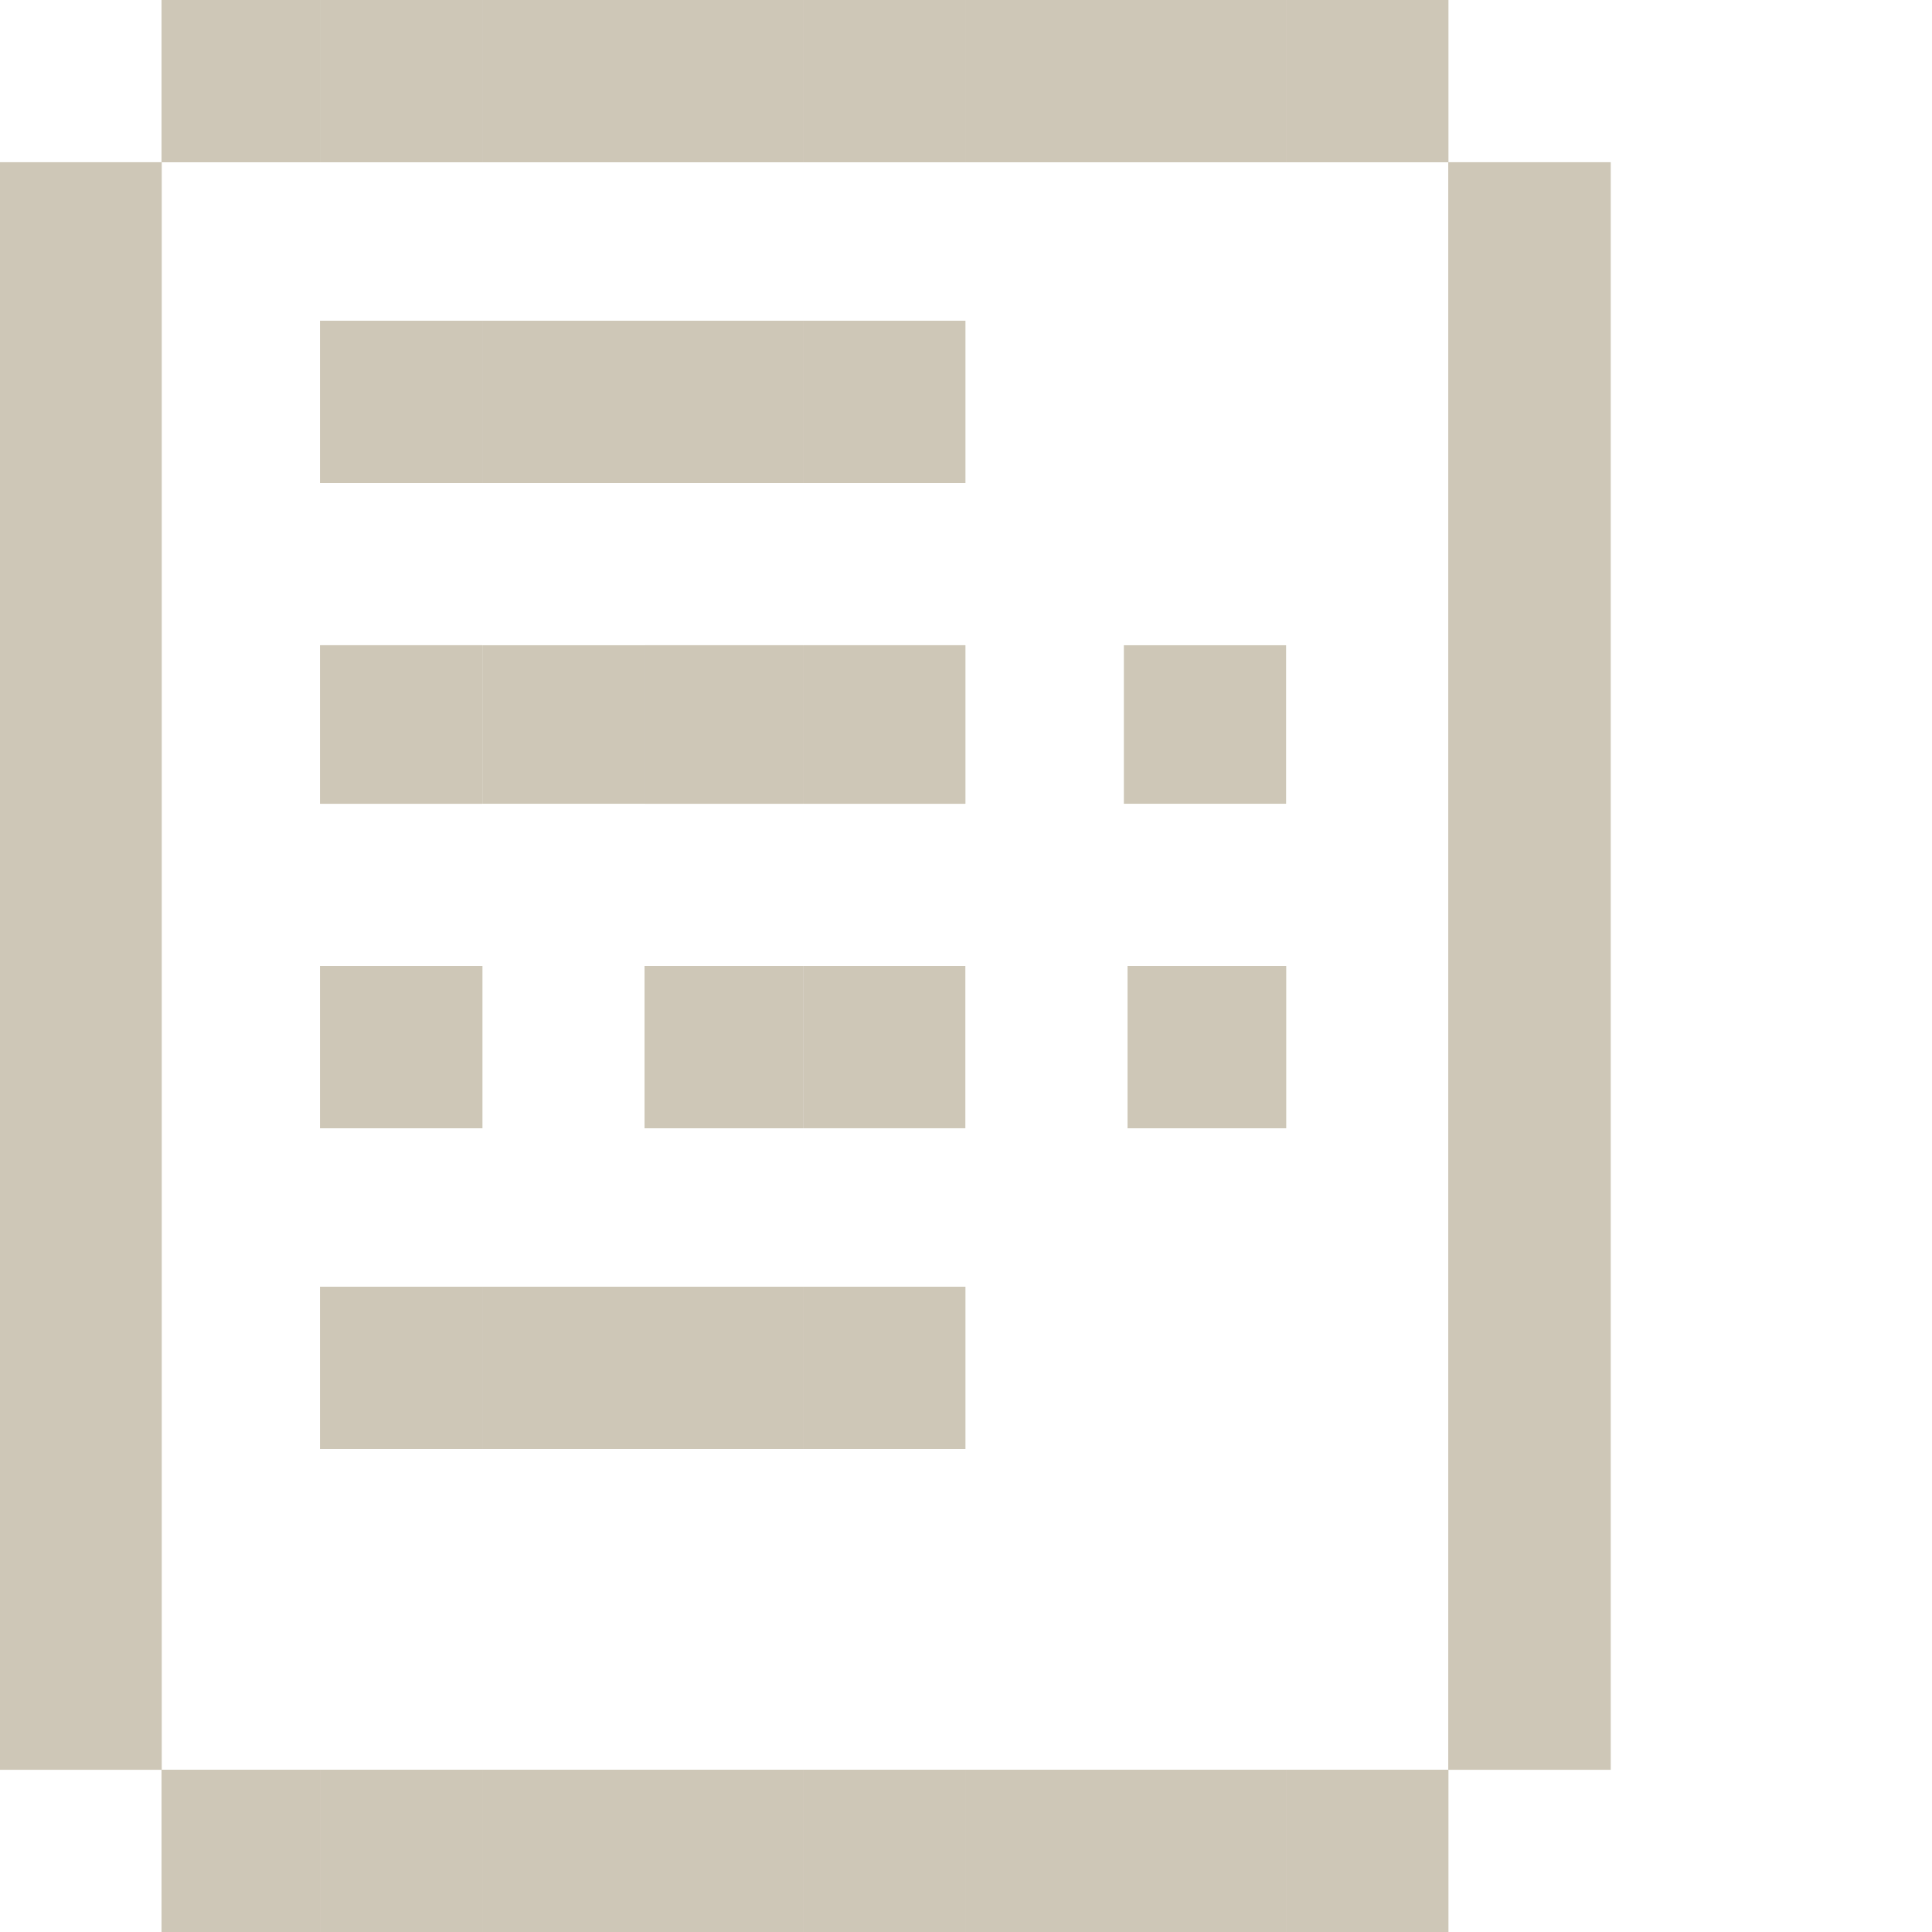 <svg width="48" height="48" viewBox="0 0 48 48" fill="none" xmlns="http://www.w3.org/2000/svg">
<g id="Frame 1" clip-path="url(#clip0_331_2757)">
<g id="Group 2">
<path id="Rectangle 1675" d="M-0.016 7.969H4.016V12H-0.016V7.969Z" fill="#CEC7B7"/>
<path id="Rectangle 1675 (Stroke)" fill-rule="evenodd" clip-rule="evenodd" d="M3.895 8.09H0.105V11.879H3.895V8.09ZM-0.016 7.969V12H4.016V7.969H-0.016Z" fill="#CEC7B7"/>
<path id="Rectangle 1676" d="M-0.016 24H4.016V28.031H-0.016V24Z" fill="#CEC7B7"/>
<path id="Rectangle 1676 (Stroke)" fill-rule="evenodd" clip-rule="evenodd" d="M3.895 24.121H0.105V27.91H3.895V24.121ZM-0.016 24V28.031H4.016V24H-0.016Z" fill="#CEC7B7"/>
<path id="Rectangle 1677" d="M35.984 4.031H40.016V7.969H35.984V4.031Z" fill="#CEC7B7"/>
<path id="Rectangle 1677 (Stroke)" fill-rule="evenodd" clip-rule="evenodd" d="M39.895 4.149H36.105V7.851H39.895V4.149ZM35.984 4.031V7.969H40.016V4.031H35.984Z" fill="#CEC7B7"/>
<path id="Rectangle 1678" d="M35.984 19.969H40.016V24H35.984V19.969Z" fill="#CEC7B7"/>
<path id="Rectangle 1678 (Stroke)" fill-rule="evenodd" clip-rule="evenodd" d="M39.895 20.09H36.105V23.879H39.895V20.09ZM35.984 19.969V24H40.016V19.969H35.984Z" fill="#CEC7B7"/>
<path id="Rectangle 1679" d="M-0.016 4.031H4.016V7.969H-0.016V4.031Z" fill="#CEC7B7"/>
<path id="Rectangle 1679 (Stroke)" fill-rule="evenodd" clip-rule="evenodd" d="M3.895 4.149H0.105V7.851H3.895V4.149ZM-0.016 4.031V7.969H4.016V4.031H-0.016Z" fill="#CEC7B7"/>
<path id="Rectangle 1680" d="M11.984 7.969H16.016V12H11.984V7.969Z" fill="#CEC7B7"/>
<path id="Rectangle 1680 (Stroke)" fill-rule="evenodd" clip-rule="evenodd" d="M15.895 8.09H12.105V11.879H15.895V8.09ZM11.984 7.969V12H16.016V7.969H11.984Z" fill="#CEC7B7"/>
<path id="Rectangle 1722" d="M11.984 16.031H16.016V19.969H11.984V16.031Z" fill="#CEC7B7"/>
<path id="Rectangle 1730" d="M11.984 31.969H16.016V36H11.984V31.969Z" fill="#CEC7B7"/>
<path id="Rectangle 1730 (Stroke)" fill-rule="evenodd" clip-rule="evenodd" d="M15.895 32.09H12.105V35.879H15.895V32.09ZM11.984 31.969V36H16.016V31.969H11.984Z" fill="#CEC7B7"/>
<path id="Rectangle 1681" d="M7.953 7.969H11.984V12H7.953V7.969Z" fill="#CEC7B7"/>
<path id="Rectangle 1681 (Stroke)" fill-rule="evenodd" clip-rule="evenodd" d="M11.863 8.09H8.074V11.879H11.863V8.09ZM7.953 7.969V12H11.984V7.969H7.953Z" fill="#CEC7B7"/>
<path id="Rectangle 1723" d="M7.953 16.031H11.984V19.969H7.953V16.031Z" fill="#CEC7B7"/>
<path id="Rectangle 1723 (Stroke)" fill-rule="evenodd" clip-rule="evenodd" d="M11.863 16.149H8.074V19.851H11.863V16.149ZM7.953 16.031V19.969H11.984V16.031H7.953Z" fill="#CEC7B7"/>
<path id="Rectangle 1727" d="M7.953 24H11.984V28.031H7.953V24Z" fill="#CEC7B7"/>
<path id="Rectangle 1727 (Stroke)" fill-rule="evenodd" clip-rule="evenodd" d="M11.863 24.121H8.074V27.91H11.863V24.121ZM7.953 24V28.031H11.984V24H7.953Z" fill="#CEC7B7"/>
<path id="Rectangle 1731" d="M7.953 31.969H11.984V36H7.953V31.969Z" fill="#CEC7B7"/>
<path id="Rectangle 1731 (Stroke)" fill-rule="evenodd" clip-rule="evenodd" d="M11.863 32.09H8.074V35.879H11.863V32.09ZM7.953 31.969V36H11.984V31.969H7.953Z" fill="#CEC7B7"/>
<path id="Rectangle 1682" d="M16.016 7.969H19.953V12H16.016V7.969Z" fill="#CEC7B7"/>
<path id="Rectangle 1682 (Stroke)" fill-rule="evenodd" clip-rule="evenodd" d="M19.835 8.09H16.134V11.879H19.835V8.09ZM16.016 7.969V12H19.953V7.969H16.016Z" fill="#CEC7B7"/>
<path id="Rectangle 1724" d="M16.016 16.031H19.953V19.969H16.016V16.031Z" fill="#CEC7B7"/>
<path id="Rectangle 1724 (Stroke)" fill-rule="evenodd" clip-rule="evenodd" d="M19.835 16.149H16.134V19.851H19.835V16.149ZM16.016 16.031V19.969H19.953V16.031H16.016Z" fill="#CEC7B7"/>
<path id="Rectangle 1728" d="M16.016 24H19.953V28.031H16.016V24Z" fill="#CEC7B7"/>
<path id="Rectangle 1728 (Stroke)" fill-rule="evenodd" clip-rule="evenodd" d="M19.835 24.121H16.134V27.91H19.835V24.121ZM16.016 24V28.031H19.953V24H16.016Z" fill="#CEC7B7"/>
<path id="Rectangle 1732" d="M16.016 31.969H19.953V36H16.016V31.969Z" fill="#CEC7B7"/>
<path id="Rectangle 1732 (Stroke)" fill-rule="evenodd" clip-rule="evenodd" d="M19.835 32.09H16.134V35.879H19.835V32.09ZM16.016 31.969V36H19.953V31.969H16.016Z" fill="#CEC7B7"/>
<path id="Rectangle 1683" d="M19.953 7.969H23.984V12H19.953V7.969Z" fill="#CEC7B7"/>
<path id="Rectangle 1683 (Stroke)" fill-rule="evenodd" clip-rule="evenodd" d="M23.863 8.09H20.074V11.879H23.863V8.09ZM19.953 7.969V12H23.984V7.969H19.953Z" fill="#CEC7B7"/>
<path id="Rectangle 1725" d="M19.953 16.031H23.984V19.969H19.953V16.031Z" fill="#CEC7B7"/>
<path id="Rectangle 1725 (Stroke)" fill-rule="evenodd" clip-rule="evenodd" d="M23.863 16.149H20.074V19.851H23.863V16.149ZM19.953 16.031V19.969H23.984V16.031H19.953Z" fill="#CEC7B7"/>
<path id="Rectangle 1736" d="M27.922 16.031H31.953V19.969H27.922V16.031Z" fill="#CEC7B7"/>
<path id="Rectangle 1729" d="M19.953 24H23.984V28.031H19.953V24Z" fill="#CEC7B7"/>
<path id="Rectangle 1734" d="M28.016 24H31.953V28.031H28.016V24Z" fill="#CEC7B7"/>
<path id="Rectangle 1734 (Stroke)" fill-rule="evenodd" clip-rule="evenodd" d="M31.835 24.121H28.134V27.91H31.835V24.121ZM28.016 24V28.031H31.953V24H28.016Z" fill="#CEC7B7"/>
<path id="Rectangle 1733" d="M19.953 31.969H23.984V36H19.953V31.969Z" fill="#CEC7B7"/>
<path id="Rectangle 1733 (Stroke)" fill-rule="evenodd" clip-rule="evenodd" d="M23.863 32.09H20.074V35.879H23.863V32.09ZM19.953 31.969V36H23.984V31.969H19.953Z" fill="#CEC7B7"/>
<path id="Rectangle 1687" d="M4.016 43.969H7.953V48H4.016V43.969Z" fill="#CEC7B7"/>
<path id="Rectangle 1687 (Stroke)" fill-rule="evenodd" clip-rule="evenodd" d="M7.835 44.09H4.134V47.879H7.835V44.09ZM4.016 43.969V48H7.953V43.969H4.016Z" fill="#CEC7B7"/>
<path id="Rectangle 1688" d="M7.953 43.969H11.984V48H7.953V43.969Z" fill="#CEC7B7"/>
<path id="Rectangle 1688 (Stroke)" fill-rule="evenodd" clip-rule="evenodd" d="M11.863 44.09H8.074V47.879H11.863V44.09ZM7.953 43.969V48H11.984V43.969H7.953Z" fill="#CEC7B7"/>
<path id="Rectangle 1689" d="M11.984 0H16.016V4.031H11.984V0Z" fill="#CEC7B7"/>
<path id="Rectangle 1689 (Stroke)" fill-rule="evenodd" clip-rule="evenodd" d="M15.895 0.121H12.105V3.91H15.895V0.121ZM11.984 0V4.031H16.016V0H11.984Z" fill="#CEC7B7"/>
<path id="Rectangle 1719" d="M7.953 0H11.984V4.031H7.953V0Z" fill="#CEC7B7"/>
<path id="Rectangle 1719 (Stroke)" fill-rule="evenodd" clip-rule="evenodd" d="M11.863 0.121H8.074V3.91H11.863V0.121ZM7.953 0V4.031H11.984V0H7.953Z" fill="#CEC7B7"/>
<path id="Rectangle 1720" d="M4.016 0H7.953V4.031H4.016V0Z" fill="#CEC7B7"/>
<path id="Rectangle 1720 (Stroke)" fill-rule="evenodd" clip-rule="evenodd" d="M7.835 0.121H4.134V3.91H7.835V0.121ZM4.016 0V4.031H7.953V0H4.016Z" fill="#CEC7B7"/>
<path id="Rectangle 1690" d="M11.984 43.969H16.016V48H11.984V43.969Z" fill="#CEC7B7"/>
<path id="Rectangle 1690 (Stroke)" fill-rule="evenodd" clip-rule="evenodd" d="M15.895 44.09H12.105V47.879H15.895V44.09ZM11.984 43.969V48H16.016V43.969H11.984Z" fill="#CEC7B7"/>
<path id="Rectangle 1691" d="M16.016 0H19.953V4.031H16.016V0Z" fill="#CEC7B7"/>
<path id="Rectangle 1691 (Stroke)" fill-rule="evenodd" clip-rule="evenodd" d="M19.835 0.121H16.134V3.91H19.835V0.121ZM16.016 0V4.031H19.953V0H16.016Z" fill="#CEC7B7"/>
<path id="Rectangle 1692" d="M16.016 43.969H19.953V48H16.016V43.969Z" fill="#CEC7B7"/>
<path id="Rectangle 1692 (Stroke)" fill-rule="evenodd" clip-rule="evenodd" d="M19.835 44.09H16.134V47.879H19.835V44.09ZM16.016 43.969V48H19.953V43.969H16.016Z" fill="#CEC7B7"/>
<path id="Rectangle 1693" d="M19.953 0H23.984V4.031H19.953V0Z" fill="#CEC7B7"/>
<path id="Rectangle 1693 (Stroke)" fill-rule="evenodd" clip-rule="evenodd" d="M23.863 0.121H20.074V3.91H23.863V0.121ZM19.953 0V4.031H23.984V0H19.953Z" fill="#CEC7B7"/>
<path id="Rectangle 1694" d="M19.953 43.969H23.984V48H19.953V43.969Z" fill="#CEC7B7"/>
<path id="Rectangle 1694 (Stroke)" fill-rule="evenodd" clip-rule="evenodd" d="M23.863 44.09H20.074V47.879H23.863V44.09ZM19.953 43.969V48H23.984V43.969H19.953Z" fill="#CEC7B7"/>
<path id="Rectangle 1695" d="M23.984 0H28.016V4.031H23.984V0Z" fill="#CEC7B7"/>
<path id="Rectangle 1695 (Stroke)" fill-rule="evenodd" clip-rule="evenodd" d="M27.895 0.121H24.105V3.91H27.895V0.121ZM23.984 0V4.031H28.016V0H23.984Z" fill="#CEC7B7"/>
<path id="Rectangle 1696" d="M23.984 43.969H28.016V48H23.984V43.969Z" fill="#CEC7B7"/>
<path id="Rectangle 1696 (Stroke)" fill-rule="evenodd" clip-rule="evenodd" d="M27.895 44.09H24.105V47.879H27.895V44.09ZM23.984 43.969V48H28.016V43.969H23.984Z" fill="#CEC7B7"/>
<path id="Rectangle 1697" d="M28.016 0H31.953V4.031H28.016V0Z" fill="#CEC7B7"/>
<path id="Rectangle 1697 (Stroke)" fill-rule="evenodd" clip-rule="evenodd" d="M31.835 0.121H28.134V3.91H31.835V0.121ZM28.016 0V4.031H31.953V0H28.016Z" fill="#CEC7B7"/>
<path id="Rectangle 1698" d="M28.016 43.969H31.953V48H28.016V43.969Z" fill="#CEC7B7"/>
<path id="Rectangle 1698 (Stroke)" fill-rule="evenodd" clip-rule="evenodd" d="M31.835 44.09H28.134V47.879H31.835V44.09ZM28.016 43.969V48H31.953V43.969H28.016Z" fill="#CEC7B7"/>
<path id="Rectangle 1699" d="M31.953 0H35.984V4.031H31.953V0Z" fill="#CEC7B7"/>
<path id="Rectangle 1699 (Stroke)" fill-rule="evenodd" clip-rule="evenodd" d="M35.863 0.121H32.074V3.91H35.863V0.121ZM31.953 0V4.031H35.984V0H31.953Z" fill="#CEC7B7"/>
<path id="Rectangle 1700" d="M31.953 43.969H35.984V48H31.953V43.969Z" fill="#CEC7B7"/>
<path id="Rectangle 1700 (Stroke)" fill-rule="evenodd" clip-rule="evenodd" d="M35.863 44.09H32.074V47.879H35.863V44.09ZM31.953 43.969V48H35.984V43.969H31.953Z" fill="#CEC7B7"/>
<path id="Rectangle 1702" d="M-0.016 12H4.016V16.031H-0.016V12Z" fill="#CEC7B7"/>
<path id="Rectangle 1702 (Stroke)" fill-rule="evenodd" clip-rule="evenodd" d="M3.895 12.121H0.105V15.91H3.895V12.121ZM-0.016 12V16.031H4.016V12H-0.016Z" fill="#CEC7B7"/>
<path id="Rectangle 1703" d="M-0.016 28.031H4.016V31.969H-0.016V28.031Z" fill="#CEC7B7"/>
<path id="Rectangle 1703 (Stroke)" fill-rule="evenodd" clip-rule="evenodd" d="M3.895 28.149H0.105V31.851H3.895V28.149ZM-0.016 28.031V31.969H4.016V28.031H-0.016Z" fill="#CEC7B7"/>
<path id="Rectangle 1704" d="M35.984 7.969H40.016V12H35.984V7.969Z" fill="#CEC7B7"/>
<path id="Rectangle 1704 (Stroke)" fill-rule="evenodd" clip-rule="evenodd" d="M39.895 8.09H36.105V11.879H39.895V8.09ZM35.984 7.969V12H40.016V7.969H35.984Z" fill="#CEC7B7"/>
<path id="Rectangle 1705" d="M35.984 24H40.016V28.031H35.984V24Z" fill="#CEC7B7"/>
<path id="Rectangle 1705 (Stroke)" fill-rule="evenodd" clip-rule="evenodd" d="M39.895 24.121H36.105V27.91H39.895V24.121ZM35.984 24V28.031H40.016V24H35.984Z" fill="#CEC7B7"/>
<path id="Rectangle 1706" d="M35.984 31.969H40.016V36H35.984V31.969Z" fill="#CEC7B7"/>
<path id="Rectangle 1706 (Stroke)" fill-rule="evenodd" clip-rule="evenodd" d="M39.895 32.09H36.105V35.879H39.895V32.09ZM35.984 31.969V36H40.016V31.969H35.984Z" fill="#CEC7B7"/>
<path id="Rectangle 1707" d="M35.984 28.031H40.016V31.969H35.984V28.031Z" fill="#CEC7B7"/>
<path id="Rectangle 1707 (Stroke)" fill-rule="evenodd" clip-rule="evenodd" d="M39.895 28.149H36.105V31.851H39.895V28.149ZM35.984 28.031V31.969H40.016V28.031H35.984Z" fill="#CEC7B7"/>
<path id="Rectangle 1708" d="M-0.016 16.031H4.016V19.969H-0.016V16.031Z" fill="#CEC7B7"/>
<path id="Rectangle 1708 (Stroke)" fill-rule="evenodd" clip-rule="evenodd" d="M3.895 16.149H0.105V19.851H3.895V16.149ZM-0.016 16.031V19.969H4.016V16.031H-0.016Z" fill="#CEC7B7"/>
<path id="Rectangle 1709" d="M-0.016 31.969H4.016V36H-0.016V31.969Z" fill="#CEC7B7"/>
<path id="Rectangle 1709 (Stroke)" fill-rule="evenodd" clip-rule="evenodd" d="M3.895 32.09H0.105V35.879H3.895V32.09ZM-0.016 31.969V36H4.016V31.969H-0.016Z" fill="#CEC7B7"/>
<path id="Rectangle 1710" d="M-0.016 40.031H4.016V43.969H-0.016V40.031Z" fill="#CEC7B7"/>
<path id="Rectangle 1710 (Stroke)" fill-rule="evenodd" clip-rule="evenodd" d="M3.895 40.149H0.105V43.851H3.895V40.149ZM-0.016 40.031V43.969H4.016V40.031H-0.016Z" fill="#CEC7B7"/>
<path id="Rectangle 1712" d="M35.984 12H40.016V16.031H35.984V12Z" fill="#CEC7B7"/>
<path id="Rectangle 1712 (Stroke)" fill-rule="evenodd" clip-rule="evenodd" d="M39.895 12.121H36.105V15.91H39.895V12.121ZM35.984 12V16.031H40.016V12H35.984Z" fill="#CEC7B7"/>
<path id="Rectangle 1713" d="M35.984 36H40.016V40.031H35.984V36Z" fill="#CEC7B7"/>
<path id="Rectangle 1713 (Stroke)" fill-rule="evenodd" clip-rule="evenodd" d="M39.895 36.121H36.105V39.91H39.895V36.121ZM35.984 36V40.031H40.016V36H35.984Z" fill="#CEC7B7"/>
<path id="Rectangle 1715" d="M-0.016 19.969H4.016V24H-0.016V19.969Z" fill="#CEC7B7"/>
<path id="Rectangle 1715 (Stroke)" fill-rule="evenodd" clip-rule="evenodd" d="M3.895 20.09H0.105V23.879H3.895V20.09ZM-0.016 19.969V24H4.016V19.969H-0.016Z" fill="#CEC7B7"/>
<path id="Rectangle 1716" d="M-0.016 36H4.016V40.031H-0.016V36Z" fill="#CEC7B7"/>
<path id="Rectangle 1716 (Stroke)" fill-rule="evenodd" clip-rule="evenodd" d="M3.895 36.121H0.105V39.91H3.895V36.121ZM-0.016 36V40.031H4.016V36H-0.016Z" fill="#CEC7B7"/>
<path id="Rectangle 1717" d="M35.984 16.031H40.016V19.969H35.984V16.031Z" fill="#CEC7B7"/>
<path id="Rectangle 1717 (Stroke)" fill-rule="evenodd" clip-rule="evenodd" d="M39.895 16.149H36.105V19.851H39.895V16.149ZM35.984 16.031V19.969H40.016V16.031H35.984Z" fill="#CEC7B7"/>
<path id="Rectangle 1718" d="M35.984 40.031H40.016V43.969H35.984V40.031Z" fill="#CEC7B7"/>
<path id="Rectangle 1718 (Stroke)" fill-rule="evenodd" clip-rule="evenodd" d="M39.895 40.149H36.105V43.851H39.895V40.149ZM35.984 40.031V43.969H40.016V40.031H35.984Z" fill="#CEC7B7"/>
</g>
</g>
<defs>
<clipPath id="clip0_331_2757">
<rect width="48" height="48" fill="white"/>
</clipPath>
</defs>
</svg>
